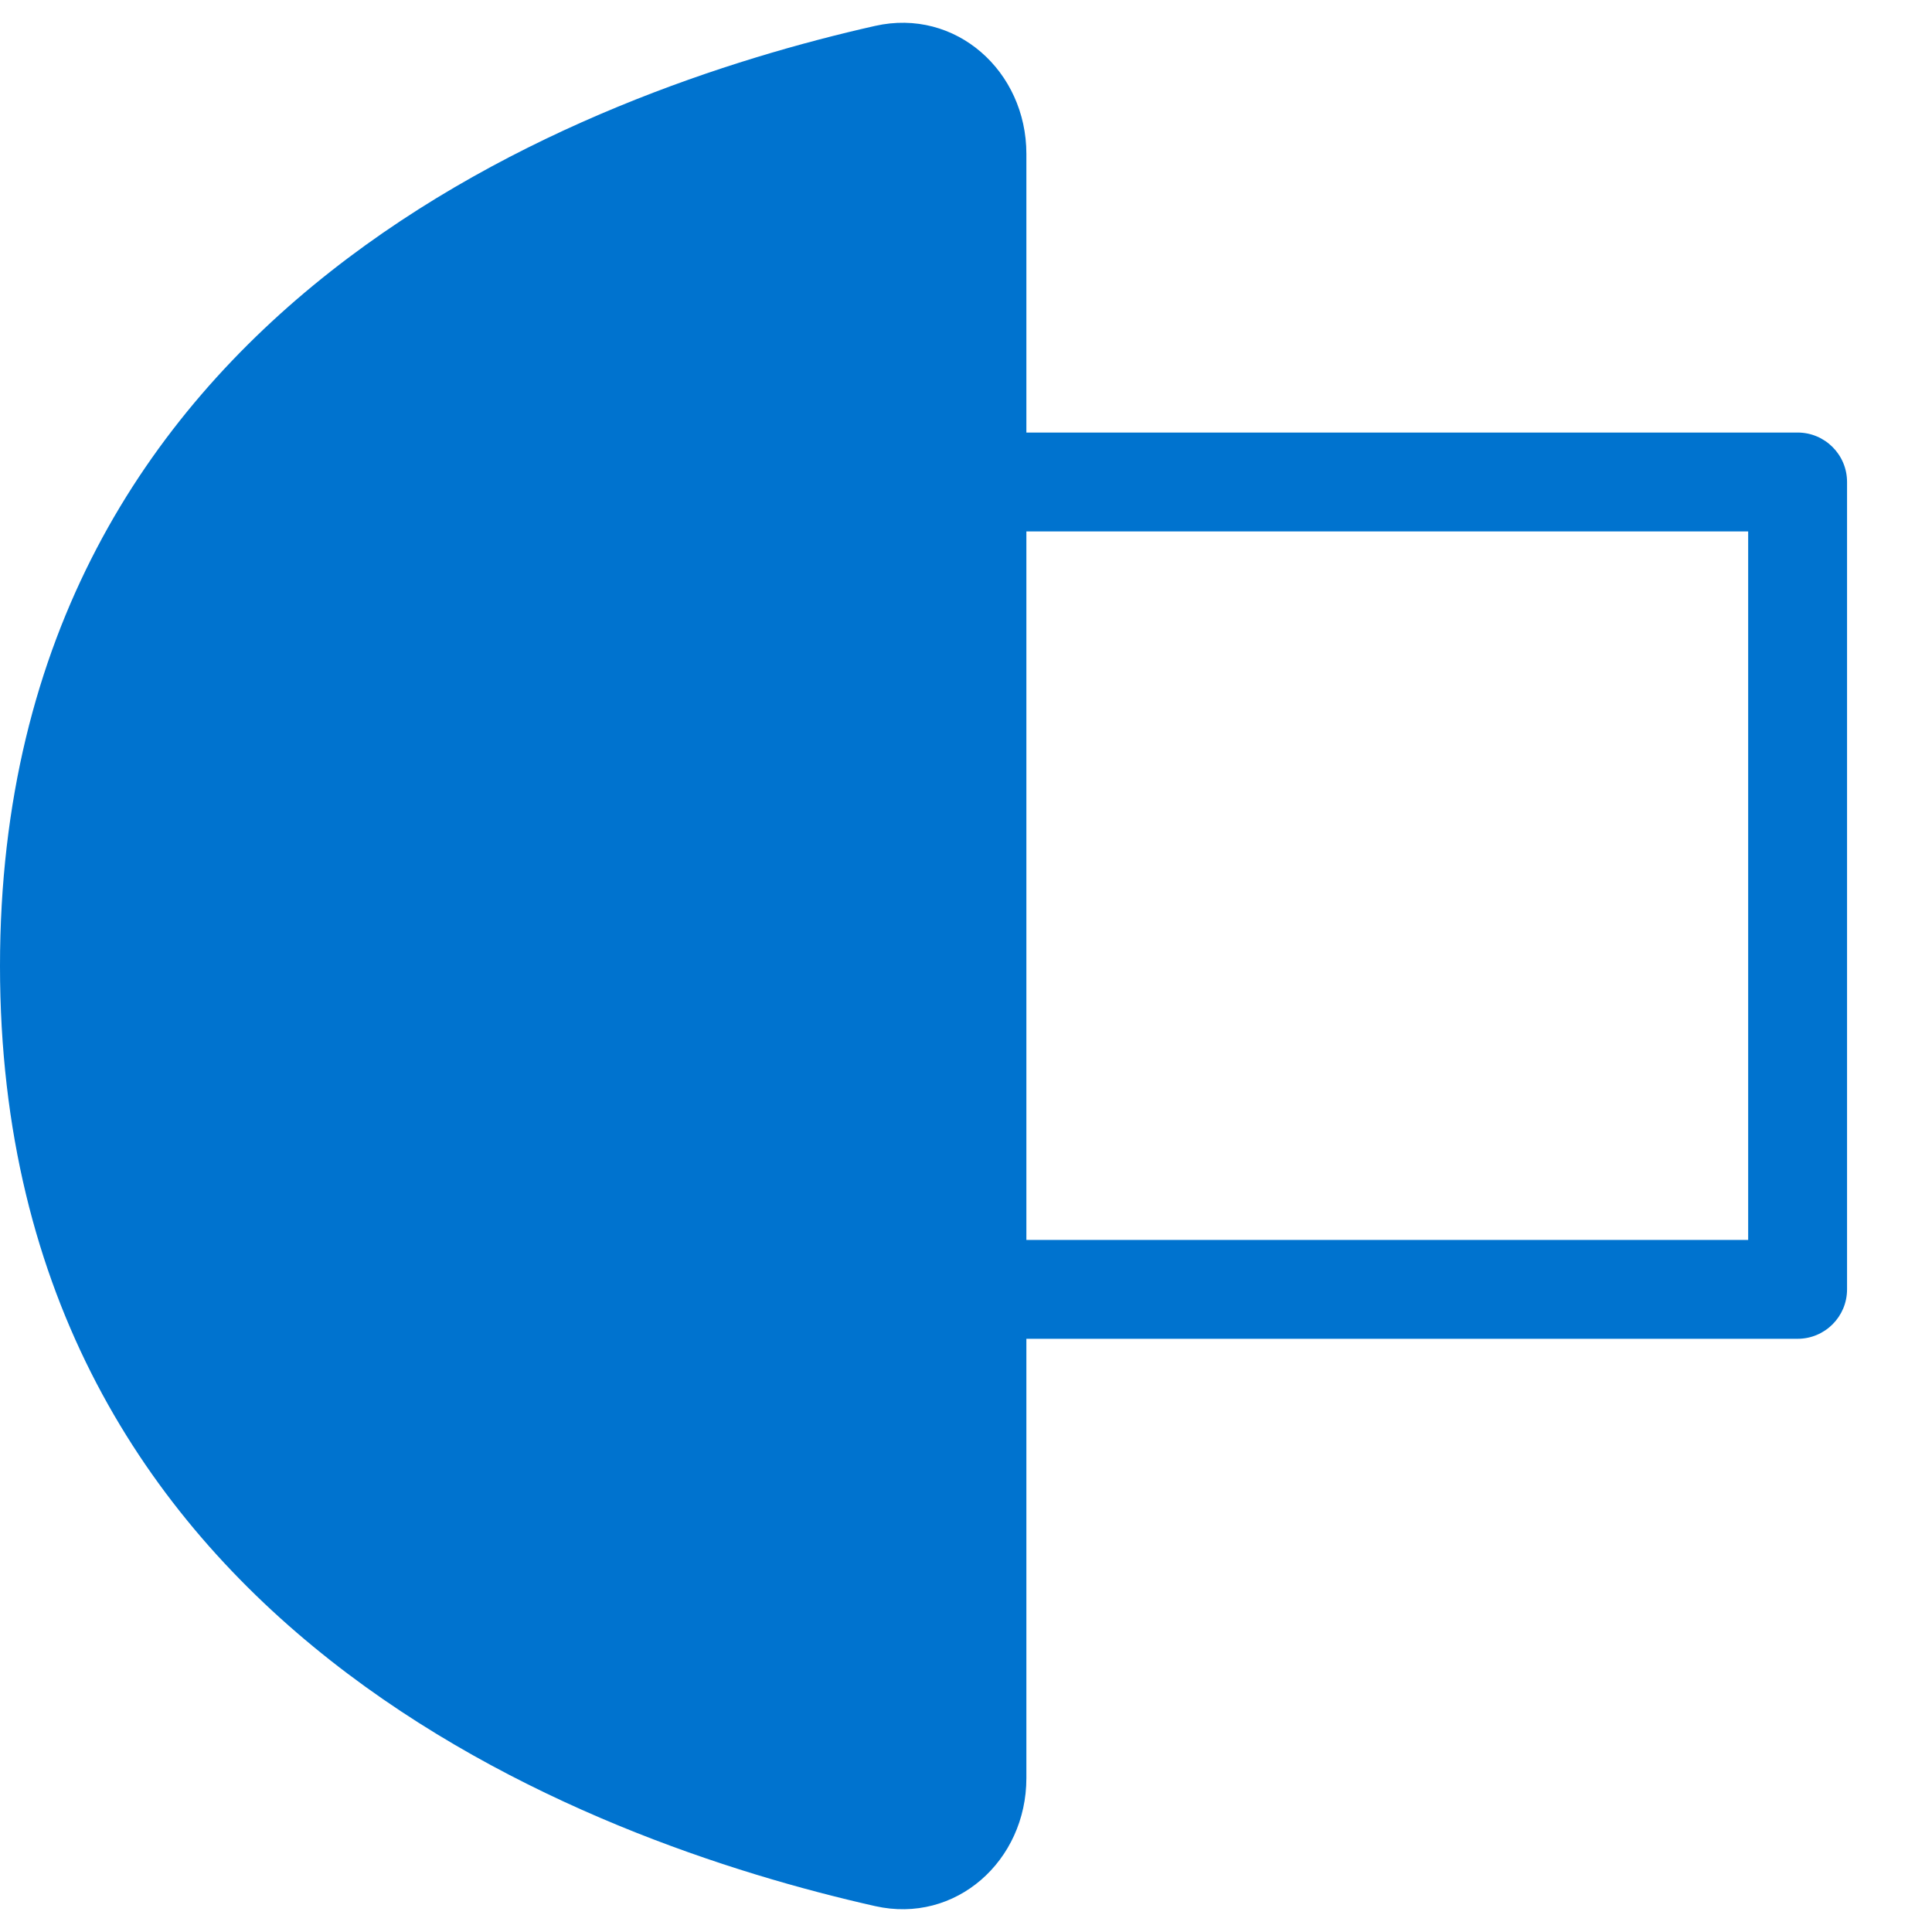 <svg width="67" height="67" viewBox="0 0 67 67" fill="none" xmlns="http://www.w3.org/2000/svg">
<g clip-path="url(#clip0_4336_66195)">
<path d="M30.348 0.898C33.145 0.268 35.594 2.469 35.594 5.336L35.594 33.5L35.594 61.664C35.594 64.531 33.145 66.732 30.348 66.102C20.449 63.872 -4.59661e-07 56.484 -1.46433e-06 33.5C-2.469e-06 10.516 20.449 3.128 30.348 0.898Z" fill="#0073CF"/>
<g style="mix-blend-mode:multiply">
<path fill-rule="evenodd" clip-rule="evenodd" d="M21.429 48.731L25.653 44.506C26.618 43.542 27.926 43 29.29 43H60.625V18.429H21.429V48.731ZM18 52.87V16.714C18 15.768 18.767 15 19.714 15H62.339C63.286 15 64.054 15.768 64.054 16.714V44.714C64.054 45.661 63.286 46.428 62.339 46.428H29.29C28.835 46.428 28.399 46.609 28.078 46.931L20.927 54.082C19.846 55.162 18 54.397 18 52.87Z" fill="#0073CF"/>
</g>
</g>
<defs>
<clipPath id="clip0_4336_66195">
<rect width="66.605" height="66.605" fill="white"/>
</clipPath>
</defs>
</svg>
